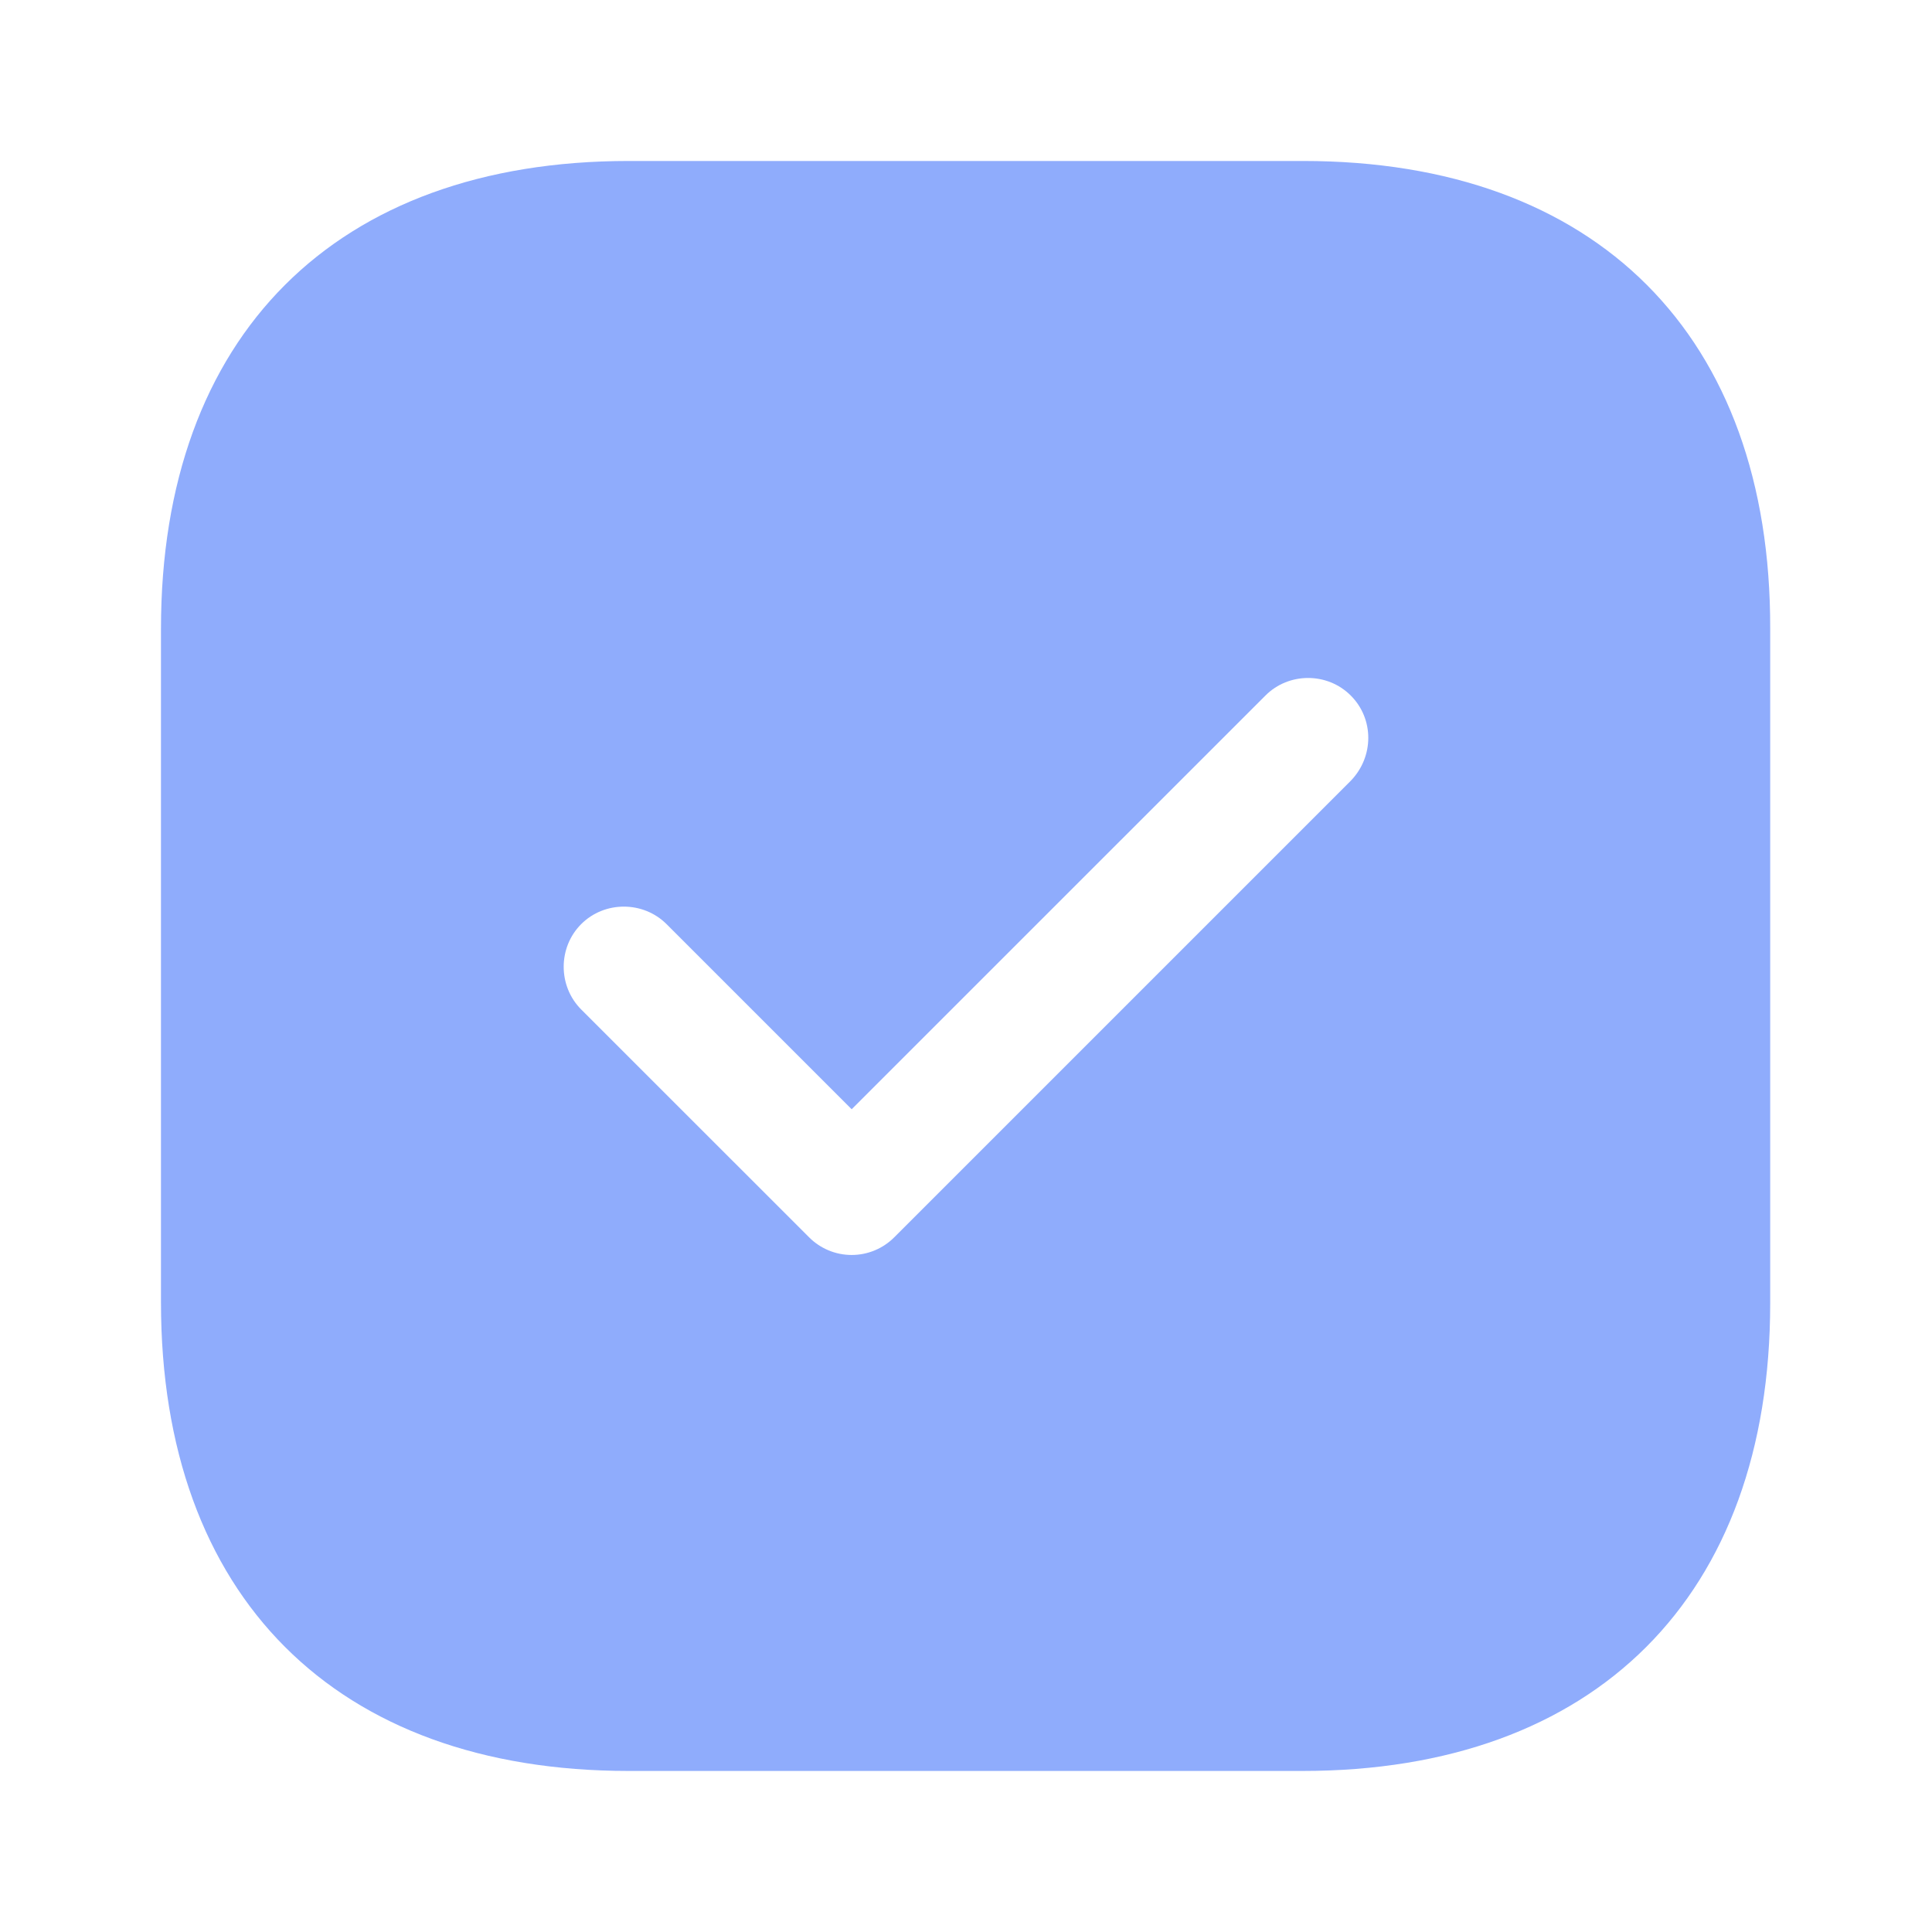<?xml version="1.0" encoding="UTF-8"?> <svg xmlns="http://www.w3.org/2000/svg" width="28" height="28" viewBox="0 0 28 28" fill="none"><path d="M18.888 2.333H9.111C4.865 2.333 2.333 4.865 2.333 9.111V18.876C2.333 23.135 4.865 25.666 9.111 25.666H18.876C23.123 25.666 25.655 23.135 25.655 18.888V9.111C25.666 4.865 23.135 2.333 18.888 2.333ZM19.576 11.316L12.961 17.931C12.798 18.095 12.576 18.188 12.343 18.188C12.11 18.188 11.888 18.095 11.725 17.931L8.423 14.63C8.085 14.291 8.085 13.731 8.423 13.393C8.761 13.055 9.321 13.055 9.66 13.393L12.343 16.076L18.34 10.08C18.678 9.741 19.238 9.741 19.576 10.08C19.915 10.418 19.915 10.966 19.576 11.316Z" fill="#8FACFC"></path></svg> 